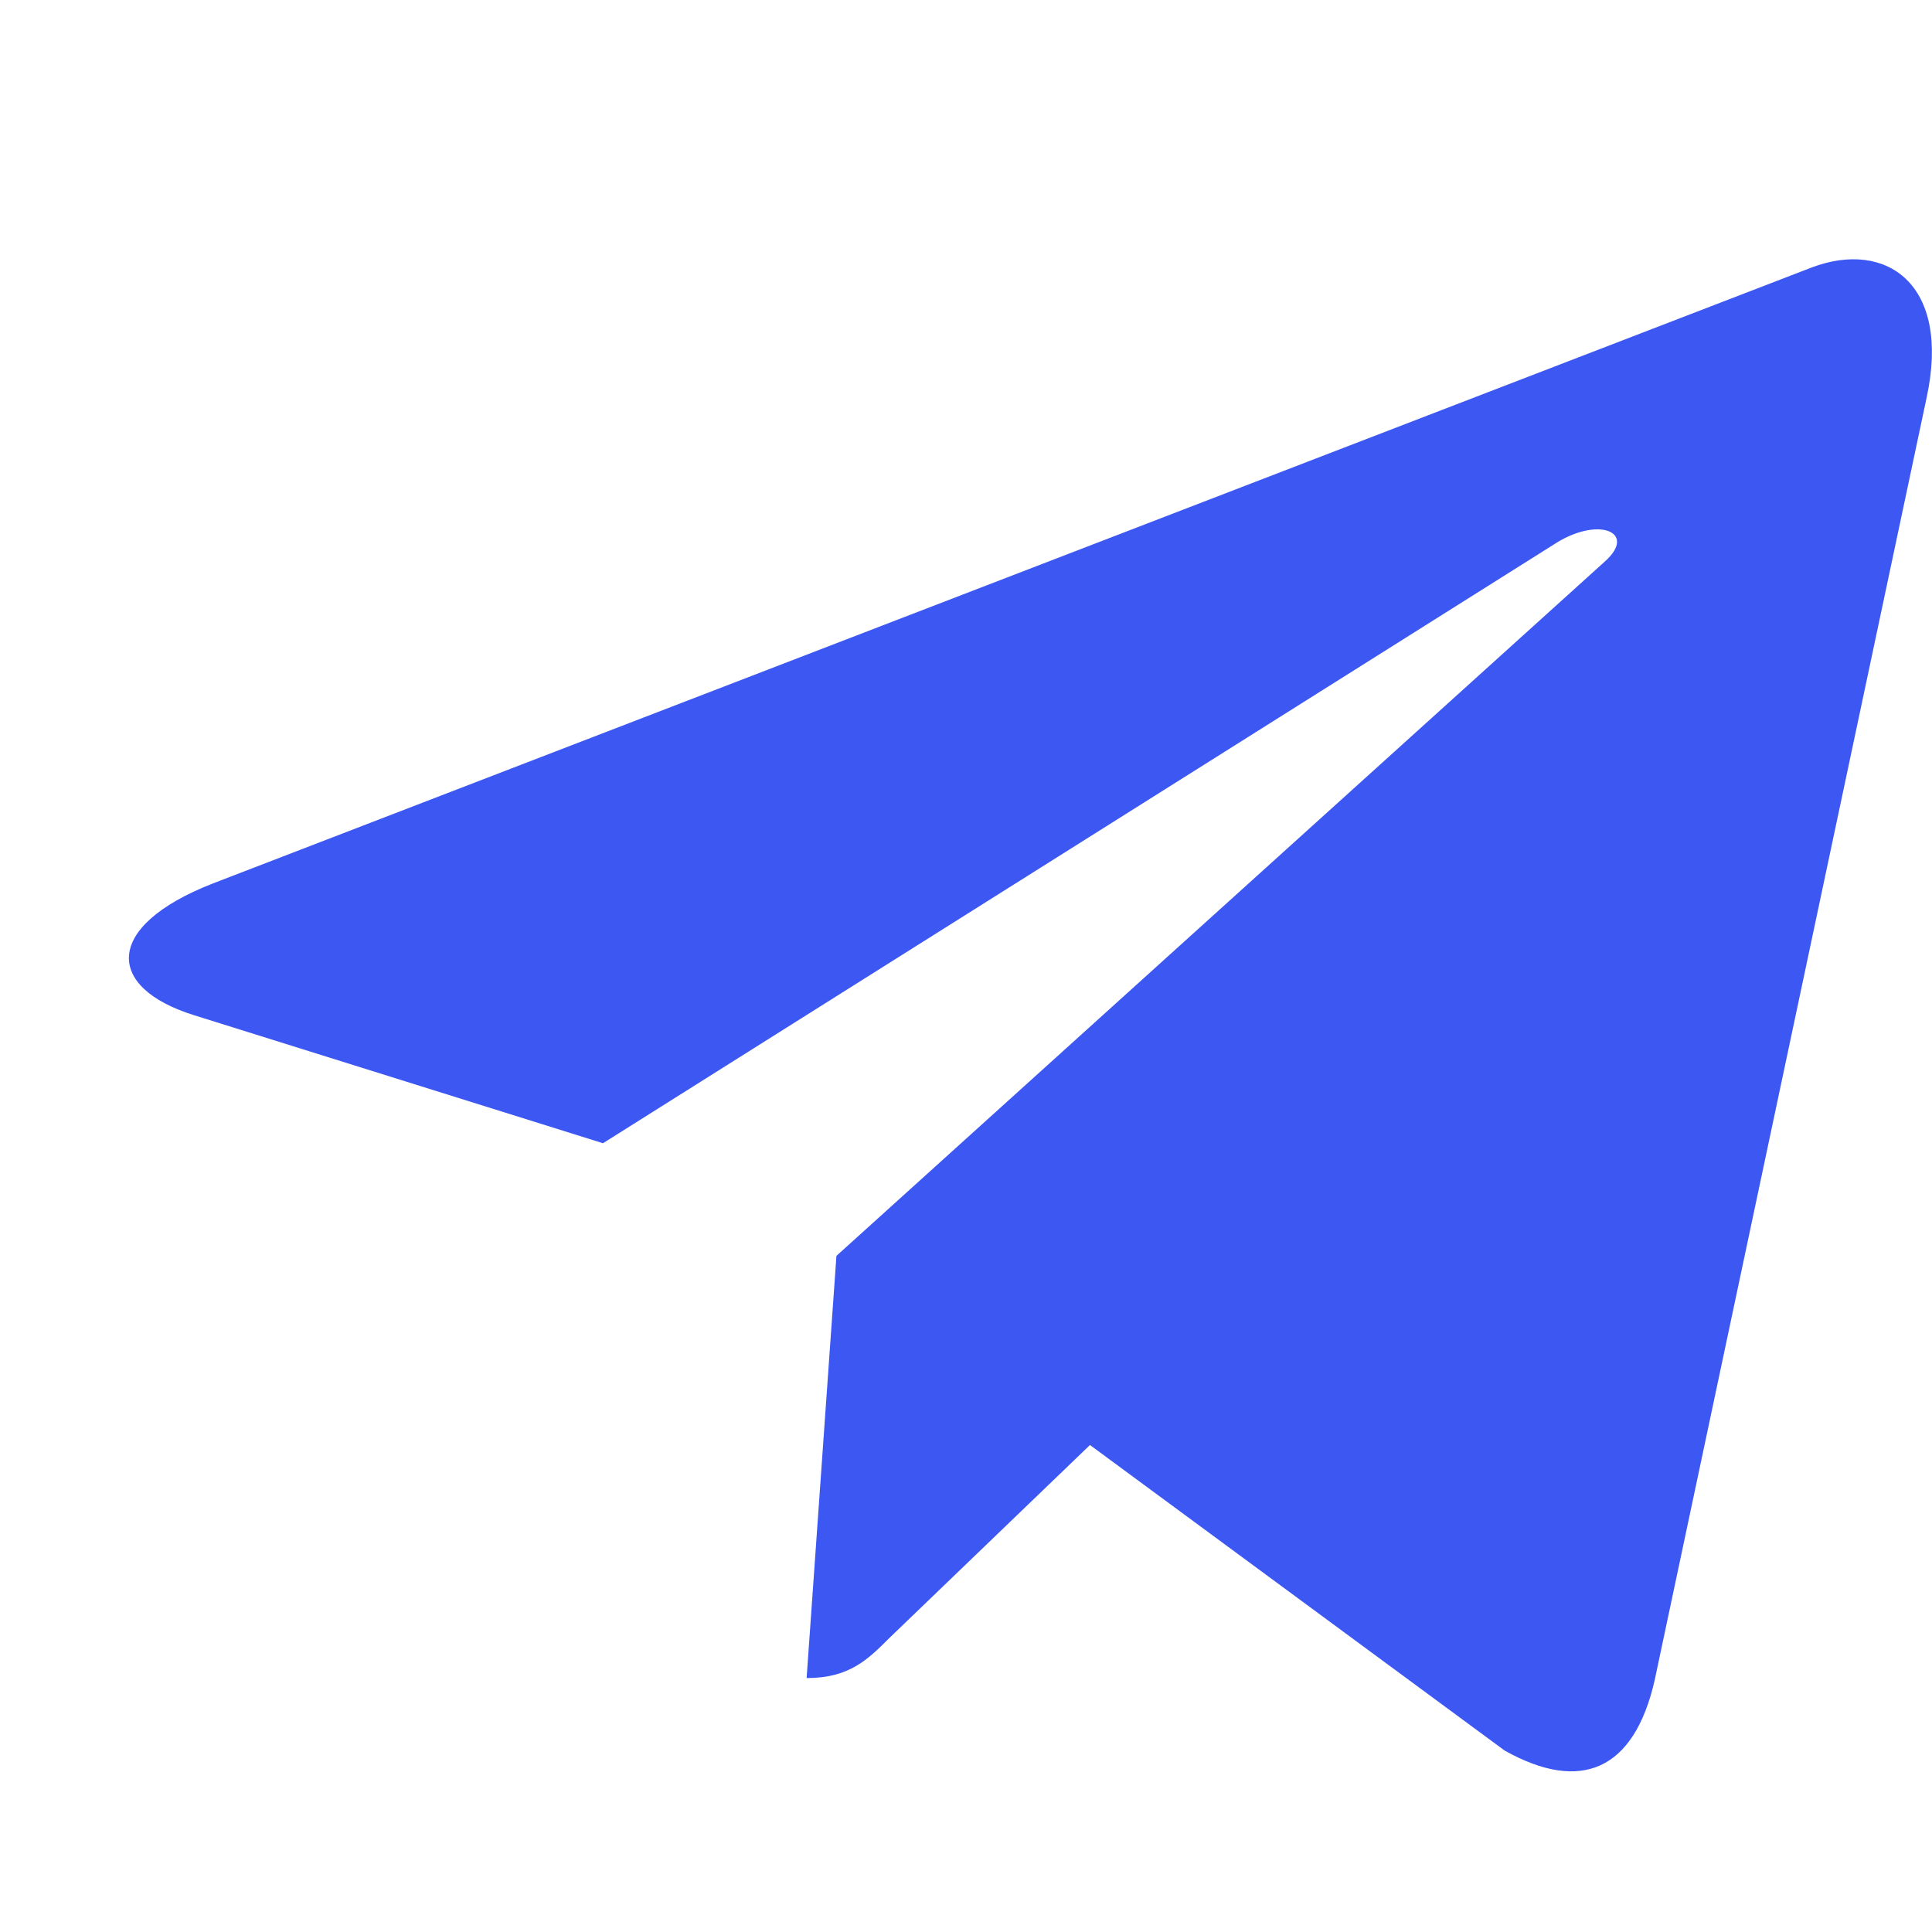 <svg fill="#3D57F2" width="30" height="30" viewBox="0 0 30 30" xmlns="http://www.w3.org/2000/svg"><path d="m29.919 6.163-4.225 19.925c-.319 1.406-1.15 1.756-2.331 1.094l-6.438-4.744-3.106 2.988c-.344.344-.631.631-1.294.631l.463-6.556L24.919 8.72c.519-.462-.113-.719-.806-.256l-14.75 9.288-6.35-1.988c-1.381-.431-1.406-1.381.288-2.044l24.837-9.569c1.15-.431 2.156.256 1.781 2.013z"/></svg>